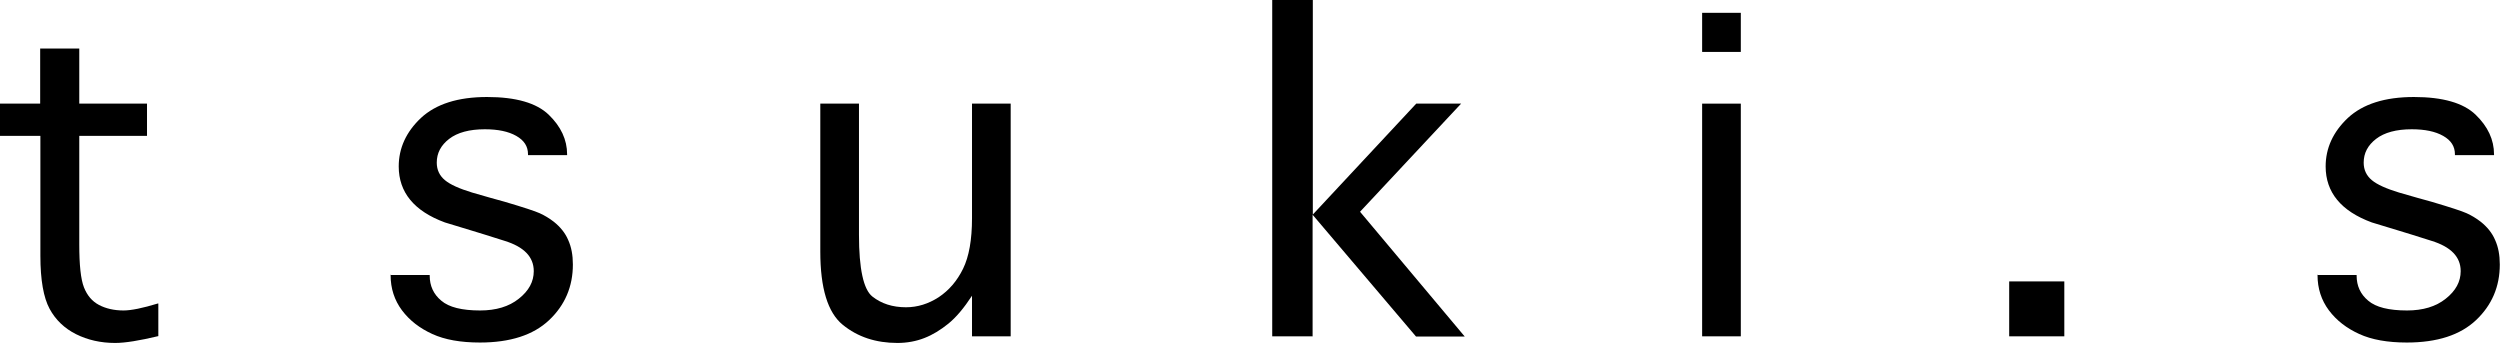 <?xml version="1.0" encoding="UTF-8"?><svg xmlns="http://www.w3.org/2000/svg" viewBox="0 0 117 16.05"><g id="a"/><g id="b"><g id="c"><g><path d="M7.41,14.21v1.52c-.88,.21-1.55,.32-2.02,.32-.68,0-1.29-.14-1.83-.41-.54-.27-.96-.67-1.24-1.19-.28-.52-.43-1.34-.43-2.48V6.36H0v-1.51H1.88V2.27h1.83v2.58h3.17v1.51H3.71v5.08c0,.96,.07,1.63,.22,2.01,.15,.38,.38,.65,.7,.82,.32,.17,.71,.26,1.15,.26,.36,0,.9-.11,1.62-.33Z"/><path d="M18.3,12.87h1.81v.03c0,.48,.18,.87,.54,1.17,.36,.31,.97,.46,1.82,.46,.74,0,1.35-.18,1.81-.55,.47-.37,.7-.8,.7-1.29,0-.67-.46-1.14-1.37-1.42l-.92-.29-.62-.19-1.25-.38c-1.44-.53-2.16-1.41-2.16-2.62,0-.86,.35-1.62,1.04-2.27,.7-.65,1.73-.98,3.09-.98s2.32,.28,2.89,.83c.57,.55,.86,1.17,.86,1.85v.04h-1.83v-.04c0-.37-.18-.65-.55-.86-.37-.21-.86-.31-1.47-.31-.72,0-1.28,.15-1.67,.45-.39,.3-.58,.67-.58,1.11,0,.34,.13,.61,.38,.82,.25,.21,.68,.4,1.27,.58l.87,.25,.65,.18c.88,.26,1.43,.44,1.65,.54,.22,.1,.44,.23,.66,.4,.3,.24,.53,.52,.67,.85,.15,.33,.22,.71,.22,1.15,0,1.03-.37,1.9-1.11,2.6-.74,.7-1.82,1.05-3.24,1.05-.9,0-1.64-.13-2.23-.4-.59-.27-1.06-.63-1.42-1.11-.35-.47-.53-1.02-.53-1.64v-.03Z"/><path d="M45.49,4.85h1.81V15.74h-1.81v-1.9c-.38,.58-.74,1.01-1.11,1.31-.36,.29-.73,.52-1.12,.67-.38,.15-.81,.23-1.26,.23-1.01,0-1.86-.28-2.56-.85-.7-.57-1.05-1.71-1.05-3.43V4.85h1.81v6.14c0,1.59,.21,2.56,.63,2.89,.42,.33,.94,.5,1.57,.5,.54,0,1.05-.16,1.53-.47,.48-.32,.86-.76,1.14-1.33,.28-.57,.42-1.36,.42-2.37V4.85Z"/><path d="M61.44,15.74h-1.9V0h1.9V10.04l4.84-5.19h2.1l-4.73,5.06,4.9,5.84h-2.28l-4.84-5.7v5.7Z"/><path d="M79.66,2.43V.6h1.81v1.83h-1.81Zm0,2.42h1.81V15.74h-1.81V4.85Z"/><path d="M96.61,15.74h-2.58v-2.57h2.58v2.57Z"/><path d="M108.48,12.87h1.81v.03c0,.48,.18,.87,.54,1.17,.36,.31,.97,.46,1.82,.46,.74,0,1.35-.18,1.81-.55,.47-.37,.7-.8,.7-1.29,0-.67-.46-1.14-1.37-1.42l-.92-.29-.62-.19-1.25-.38c-1.44-.53-2.16-1.41-2.16-2.62,0-.86,.35-1.62,1.04-2.27,.7-.65,1.73-.98,3.09-.98s2.32,.28,2.89,.83c.57,.55,.86,1.17,.86,1.85v.04h-1.83v-.04c0-.37-.18-.65-.55-.86-.37-.21-.86-.31-1.47-.31-.72,0-1.28,.15-1.67,.45-.39,.3-.58,.67-.58,1.11,0,.34,.13,.61,.38,.82,.25,.21,.68,.4,1.27,.58l.87,.25,.65,.18c.88,.26,1.43,.44,1.65,.54,.22,.1,.44,.23,.66,.4,.3,.24,.53,.52,.67,.85,.15,.33,.22,.71,.22,1.15,0,1.03-.37,1.9-1.11,2.6-.74,.7-1.82,1.05-3.24,1.05-.9,0-1.64-.13-2.23-.4-.59-.27-1.06-.63-1.42-1.11-.35-.47-.53-1.02-.53-1.64v-.03Z"/></g></g></g></svg>